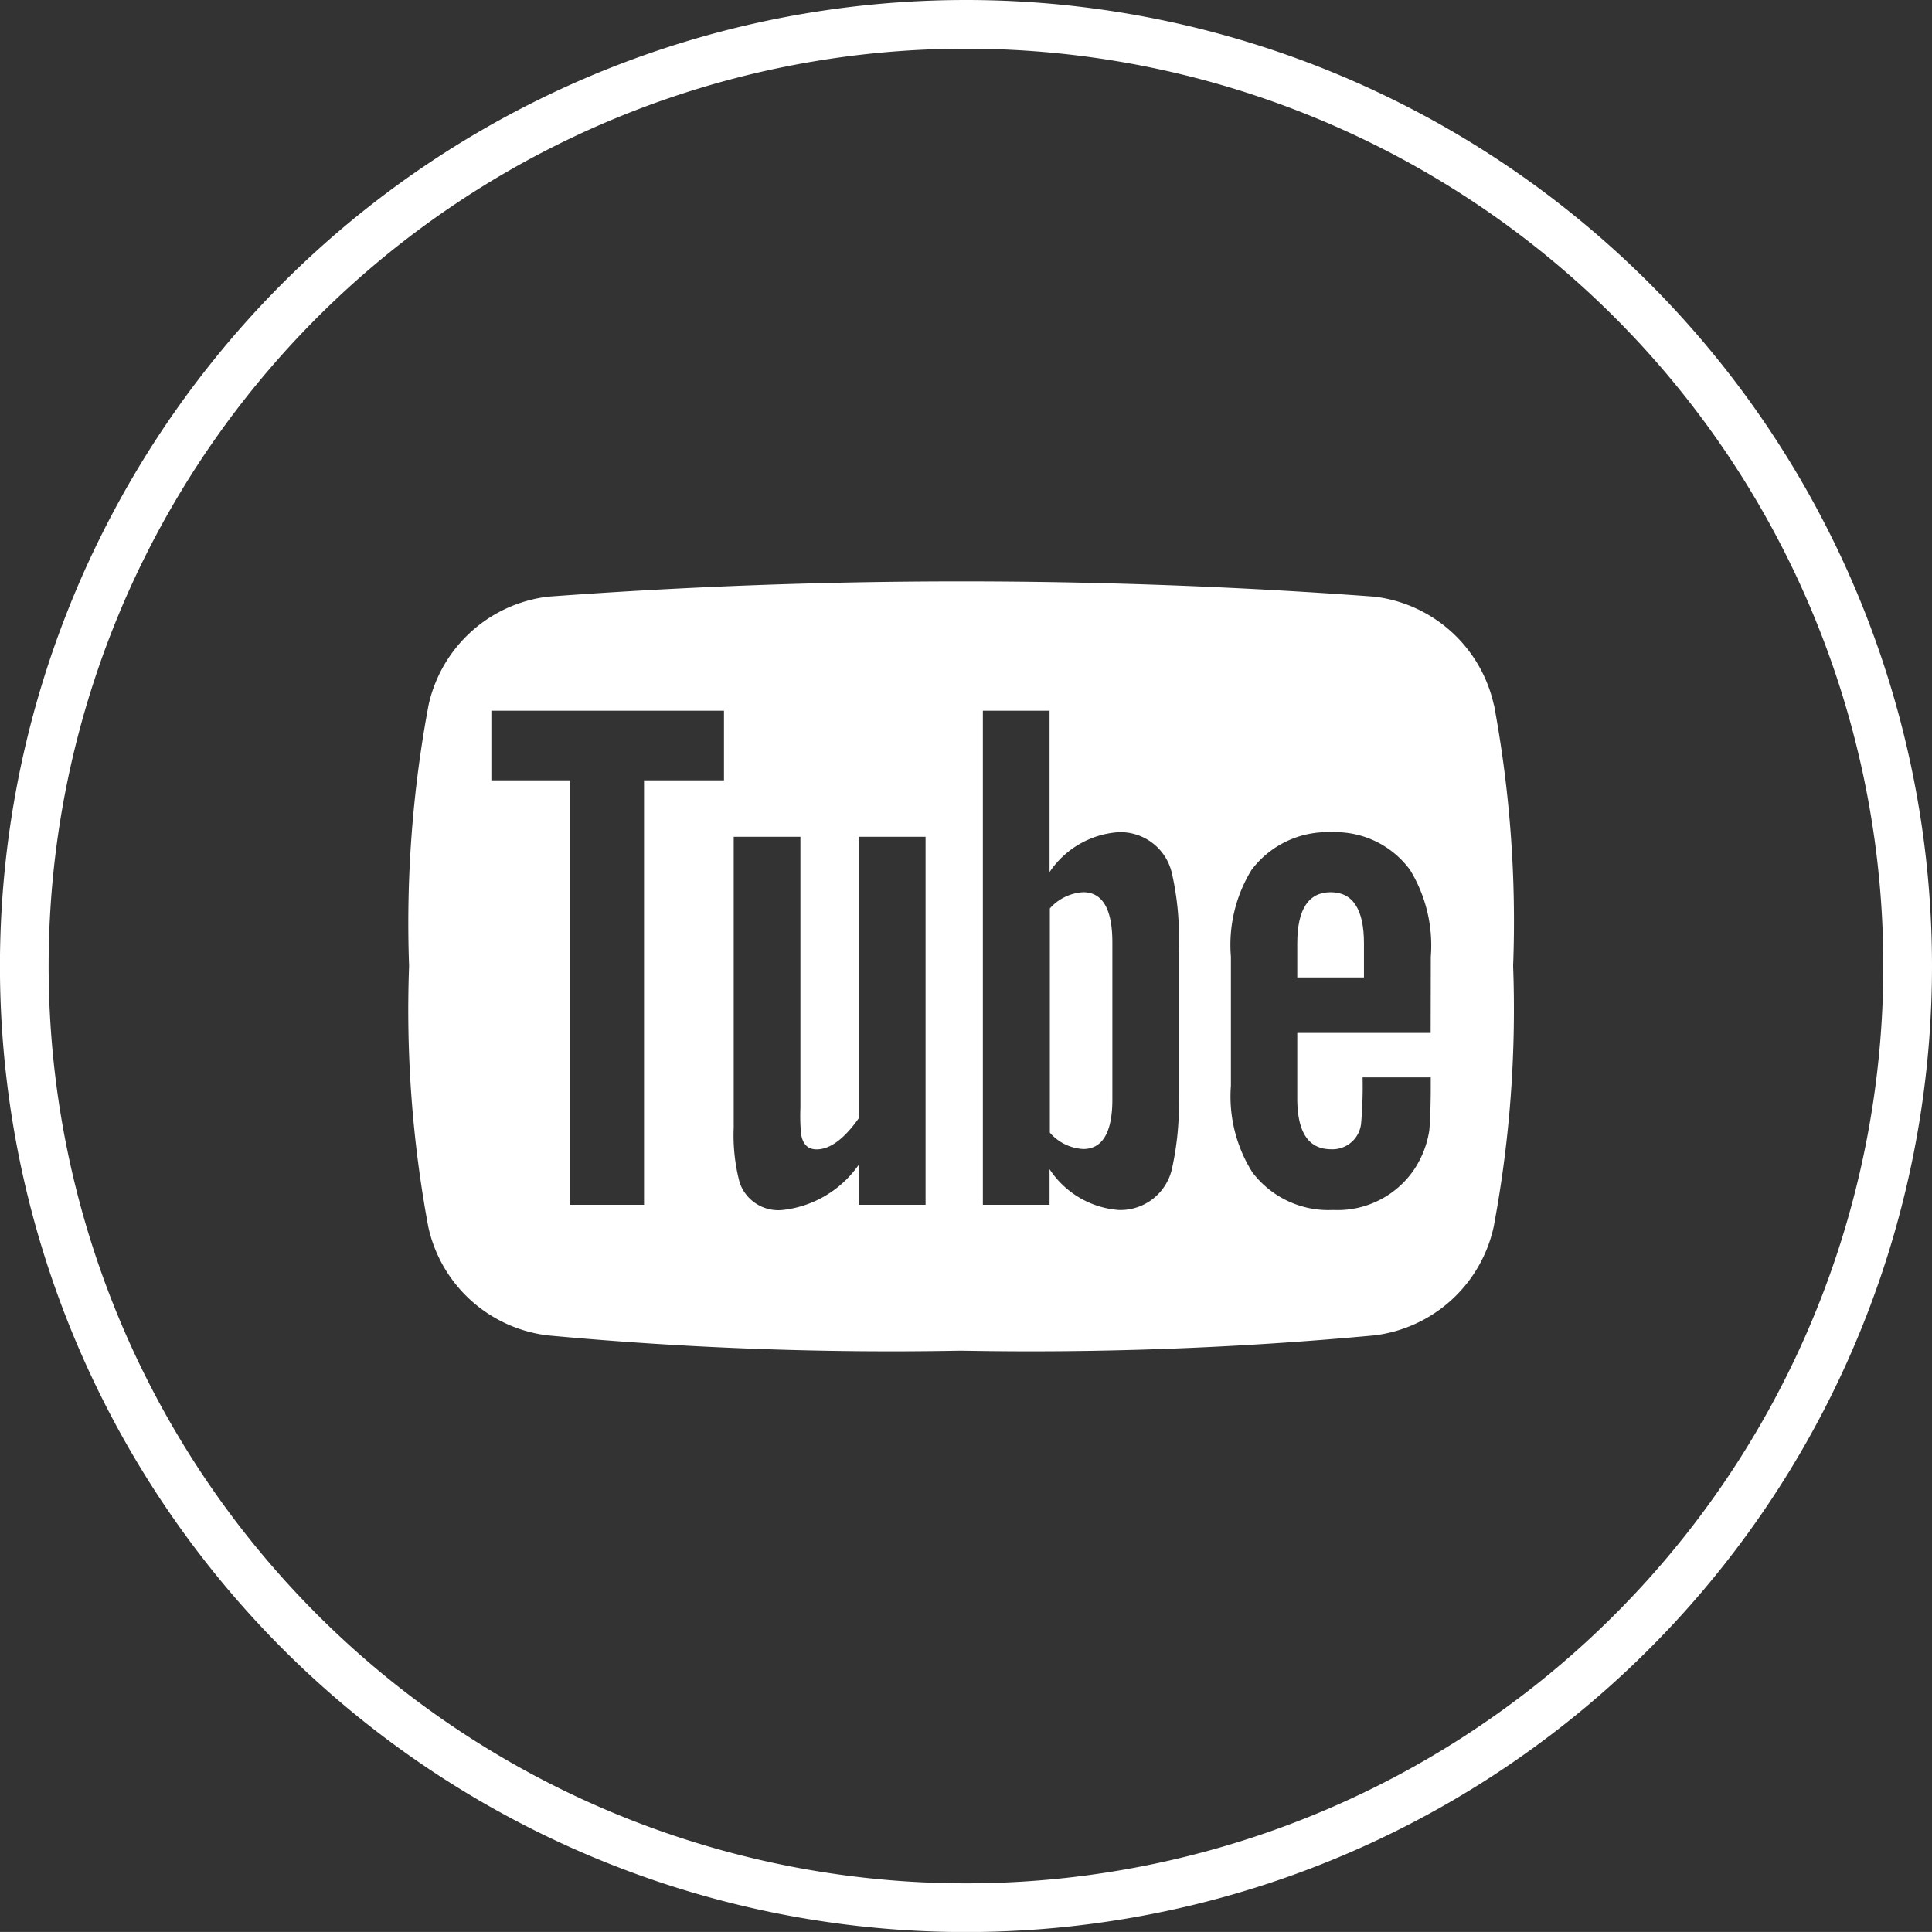<svg xmlns="http://www.w3.org/2000/svg" width="39.685" height="39.684" viewBox="0 0 39.685 39.684">
  <rect x="0" y="0" width="39.685" height="39.684" fill="#333333" stroke="none"/>
  <g id="youtube" transform="translate(0.5 0.5)">
    <path id="Path_3640" data-name="Path 3640" d="M575.755,21.542A19.343,19.343,0,1,1,556.412,2.2,19.343,19.343,0,0,1,575.755,21.542Z" transform="translate(-537.07 -2.2)" fill="none" stroke="#fff" stroke-miterlimit="10" stroke-width="1"/>
    <path id="Path_3641" data-name="Path 3641" d="M600.455,55.261a.993.993,0,0,0-.684.333V60.2a.979.979,0,0,0,.684.336c.394,0,.6-.336.6-1.019V56.293c0-.682-.2-1.032-.6-1.032" transform="translate(-578.706 -37.434)" fill="#fff"/>
    <path id="Path_3642" data-name="Path 3642" d="M615.582,55.261q-.687,0-.688,1.05v.7h1.37v-.7c0-.7-.23-1.05-.682-1.05" transform="translate(-588.747 -37.434)" fill="#fff"/>
    <path id="Path_3643" data-name="Path 3643" d="M581.575,45.529h-2.74V46.87c0,.7.228,1.049.7,1.049a.591.591,0,0,0,.613-.549,8.731,8.731,0,0,0,.029-.928h1.4v.2c0,.44-.018.746-.029.884a2,2,0,0,1-.32.82,1.9,1.9,0,0,1-1.657.82,1.962,1.962,0,0,1-1.66-.776,2.927,2.927,0,0,1-.439-1.776v-2.65a2.944,2.944,0,0,1,.423-1.782,1.946,1.946,0,0,1,1.641-.775,1.9,1.9,0,0,1,1.616.775,2.972,2.972,0,0,1,.426,1.782ZM576.4,46.791a6.063,6.063,0,0,1-.138,1.525,1.085,1.085,0,0,1-1.1.85,1.868,1.868,0,0,1-1.415-.838v.732h-1.37V38.911h1.37v3.314a1.857,1.857,0,0,1,1.415-.819,1.085,1.085,0,0,1,1.1.853,5.856,5.856,0,0,1,.138,1.52ZM571.2,49.06h-1.371v-.825a2.195,2.195,0,0,1-1.566.931.839.839,0,0,1-.882-.564,3.777,3.777,0,0,1-.122-1.124V41.5h1.37v5.568a4.04,4.04,0,0,0,.013.533c.032.212.137.32.32.32.275,0,.564-.212.867-.641V41.5H571.2Zm-4.141-8.72h-1.642v8.72h-1.523V40.34h-1.613V38.911h4.778Zm15.815-1.545a2.863,2.863,0,0,0-2.451-2.227,115.02,115.02,0,0,0-16.981,0,2.864,2.864,0,0,0-2.451,2.227,24.312,24.312,0,0,0-.4,5.36,24.3,24.3,0,0,0,.395,5.36,2.862,2.862,0,0,0,2.451,2.227,76.259,76.259,0,0,0,8.491.314,76.278,76.278,0,0,0,8.49-.314,2.864,2.864,0,0,0,2.451-2.227,24.2,24.2,0,0,0,.4-5.36,24.308,24.308,0,0,0-.392-5.36" transform="translate(-552.688 -24.812)" fill="#fff"/>
  </g>
</svg>
